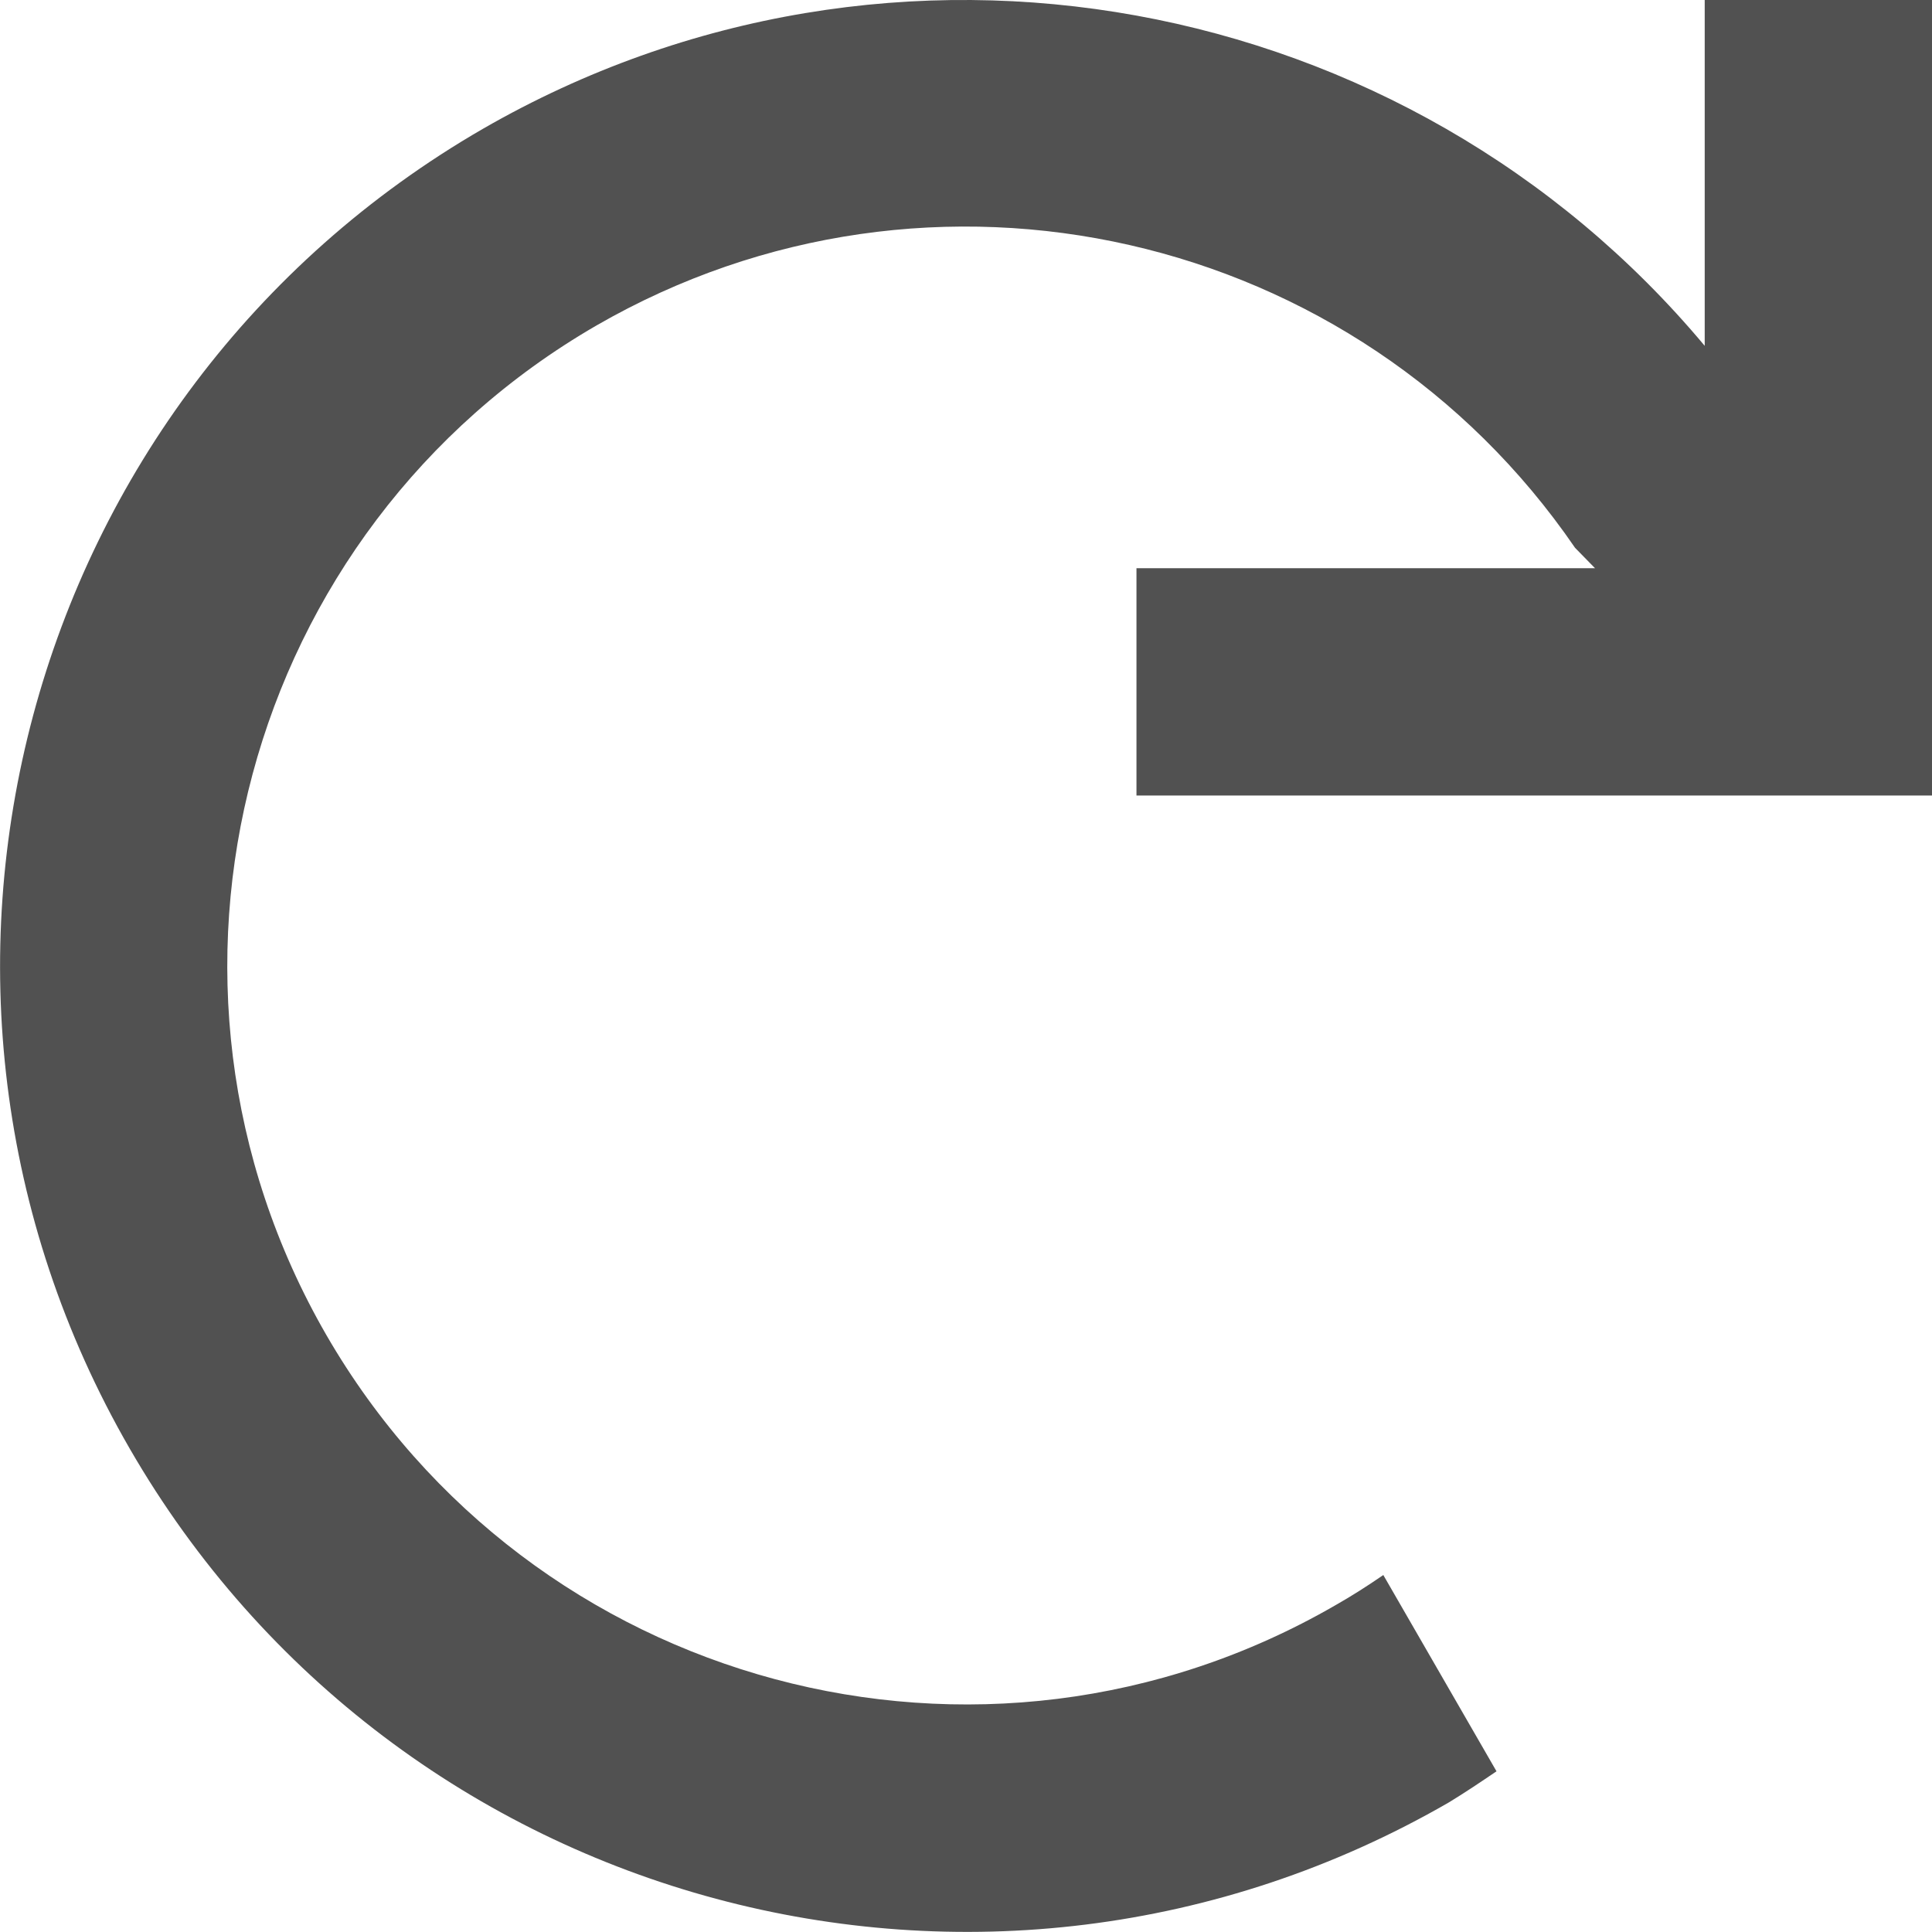 <?xml version="1.0" encoding="UTF-8" standalone="no"?>
<svg
   xmlns:dc="http://purl.org/dc/elements/1.1/"
   xmlns:cc="http://creativecommons.org/ns#"
   xmlns:rdf="http://www.w3.org/1999/02/22-rdf-syntax-ns#"
   xmlns:svg="http://www.w3.org/2000/svg"
   xmlns="http://www.w3.org/2000/svg"
   xmlns:sodipodi="http://sodipodi.sourceforge.net/DTD/sodipodi-0.dtd"
   xmlns:inkscape="http://www.inkscape.org/namespaces/inkscape"
   width="17"
   height="17"
   viewBox="0 0 17 17"
   version="1.1"
   id="svg5"
   sodipodi:docname="refresh.svg"
   inkscape:version="0.92.3 (unknown)">
  <defs
     id="defs9" />
  <sodipodi:namedview
     pagecolor="#ffffff"
     bordercolor="#666666"
     borderopacity="1"
     objecttolerance="10"
     gridtolerance="10"
     guidetolerance="10"
     inkscape:pageopacity="0"
     inkscape:pageshadow="2"
     inkscape:window-width="1920"
     inkscape:window-height="1026"
     id="namedview7"
     showgrid="false"
     inkscape:zoom="14.75"
     inkscape:cx="8"
     inkscape:cy="8"
     inkscape:window-x="0"
     inkscape:window-y="27"
     inkscape:window-maximized="1"
     inkscape:current-layer="svg5" />
  <g
     id="surface3">
    <path
       style="fill:#515151;fill-opacity:1;fill-rule:nonzero;stroke:none"
       d="M 15,0 V 3.043 C 12.387,-0.082 7.859,-0.945 4.25,1.133 0.188,3.48 -1.207,8.68 1.141,12.746 3.488,16.812 8.684,18.207 12.75,15.859 c 0.141,-0.086 0.281,-0.18 0.418,-0.273 L 12.172,13.859 C 12.035,13.953 11.895,14.043 11.75,14.125 8.641,15.922 4.668,14.855 2.871,11.746 1.078,8.637 2.141,4.66 5.25,2.863 8.191,1.168 11.941,2.02 13.859,4.82 L 14.035,5 H 10 v 2 h 7 V 0 Z m 0,0"
       id="path2"
       inkscape:connector-curvature="0" />
  </g>
</svg>
